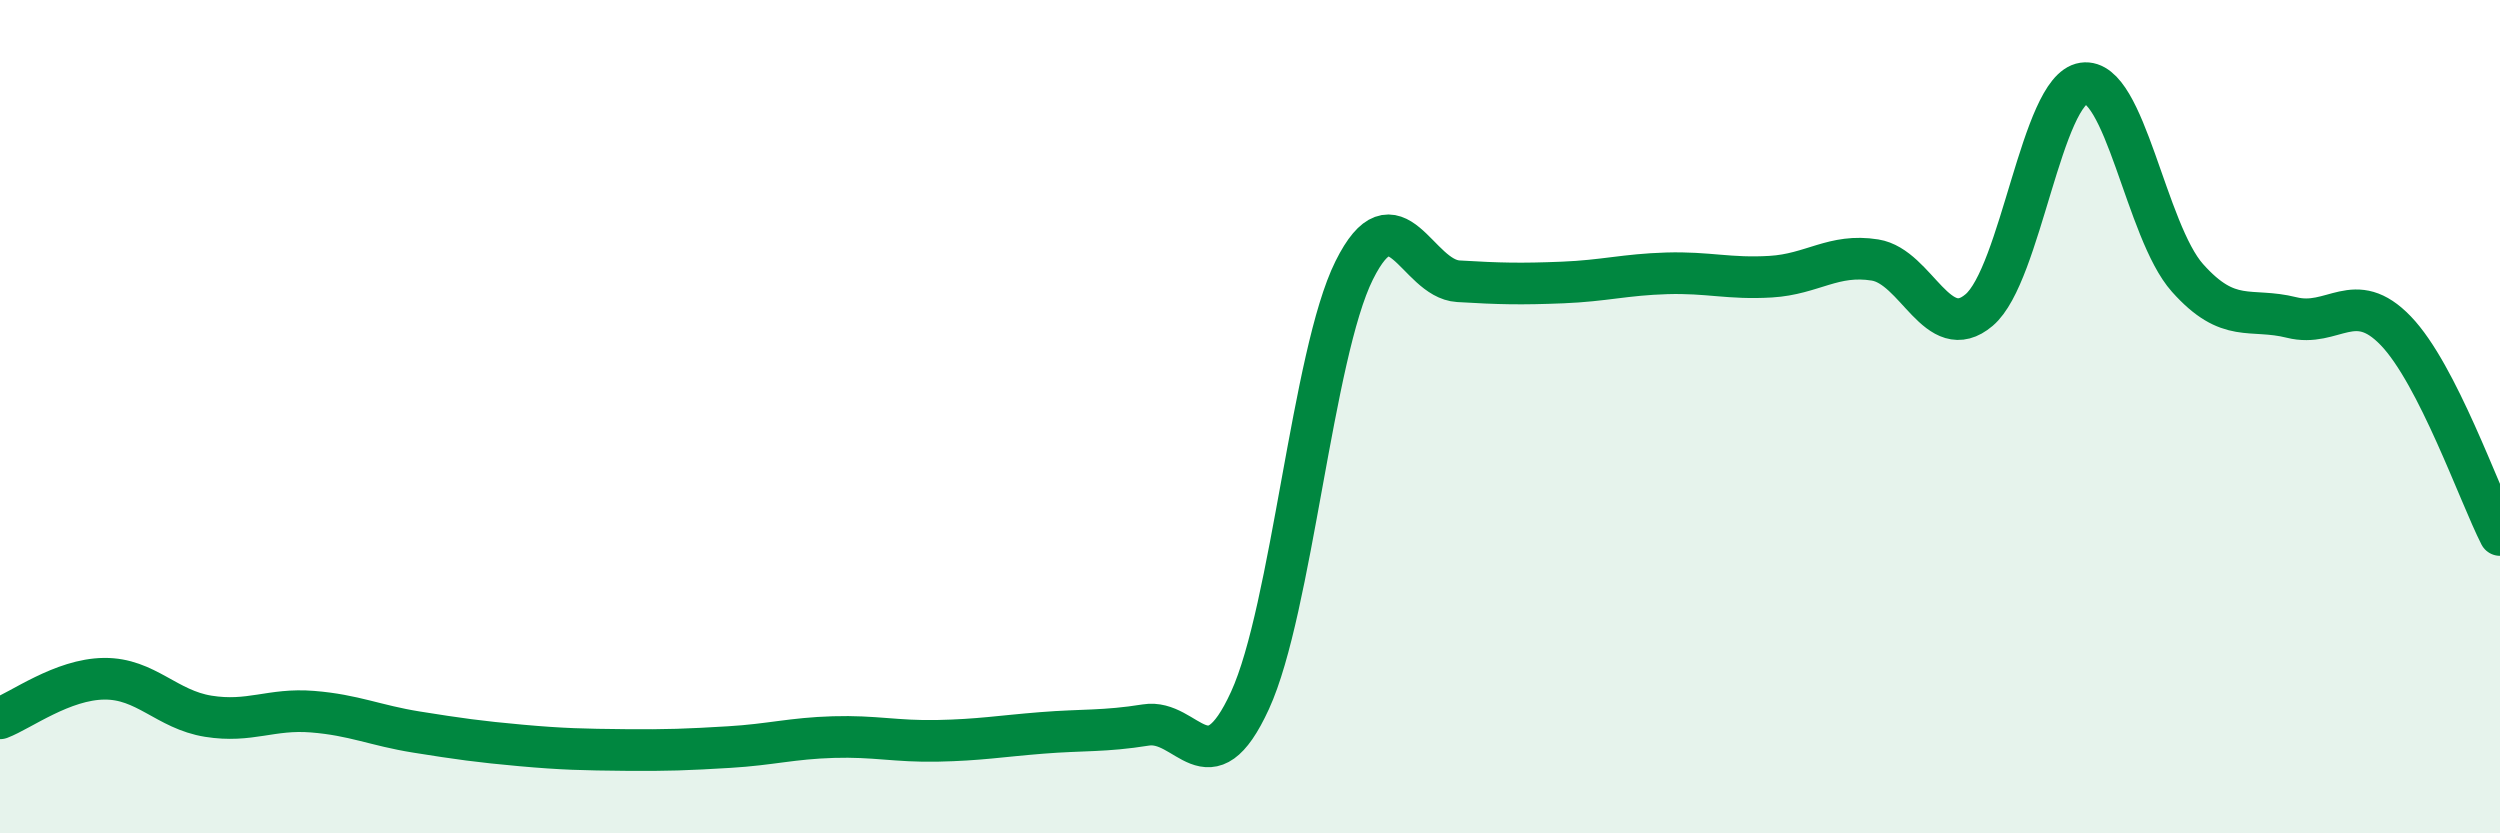 
    <svg width="60" height="20" viewBox="0 0 60 20" xmlns="http://www.w3.org/2000/svg">
      <path
        d="M 0,17.24 C 0.5,17.05 1.5,16.3 2.5,16.29 C 3.5,16.28 4,17.03 5,17.19 C 6,17.35 6.5,17 7.5,17.08 C 8.5,17.16 9,17.41 10,17.57 C 11,17.73 11.5,17.8 12.5,17.89 C 13.5,17.98 14,17.99 15,18 C 16,18.01 16.5,17.99 17.5,17.93 C 18.5,17.87 19,17.72 20,17.69 C 21,17.66 21.5,17.8 22.5,17.78 C 23.5,17.76 24,17.67 25,17.59 C 26,17.51 26.5,17.56 27.5,17.4 C 28.5,17.24 29,18.99 30,16.81 C 31,14.63 31.5,8.5 32.5,6.49 C 33.5,4.48 34,6.69 35,6.75 C 36,6.81 36.5,6.82 37.5,6.78 C 38.5,6.74 39,6.59 40,6.56 C 41,6.53 41.5,6.7 42.5,6.64 C 43.5,6.58 44,6.08 45,6.24 C 46,6.4 46.5,8.29 47.5,7.44 C 48.5,6.59 49,2.15 50,2 C 51,1.85 51.5,5.55 52.5,6.67 C 53.5,7.79 54,7.37 55,7.62 C 56,7.87 56.5,6.9 57.5,7.94 C 58.5,8.98 59.5,11.86 60,12.84L60 20L0 20Z"
        fill="#008740"
        opacity="0.1"
        stroke-linecap="round"
        stroke-linejoin="round"
      />
      <path
        d="M 0,17.24 C 0.5,17.05 1.5,16.3 2.5,16.29 C 3.5,16.28 4,17.03 5,17.19 C 6,17.35 6.5,17 7.5,17.08 C 8.5,17.16 9,17.41 10,17.57 C 11,17.73 11.5,17.8 12.5,17.89 C 13.5,17.98 14,17.99 15,18 C 16,18.01 16.5,17.99 17.5,17.93 C 18.5,17.87 19,17.72 20,17.69 C 21,17.66 21.5,17.8 22.5,17.78 C 23.5,17.76 24,17.67 25,17.59 C 26,17.51 26.5,17.56 27.5,17.4 C 28.5,17.24 29,18.99 30,16.81 C 31,14.63 31.5,8.5 32.5,6.49 C 33.5,4.48 34,6.69 35,6.75 C 36,6.81 36.5,6.82 37.5,6.78 C 38.5,6.74 39,6.59 40,6.56 C 41,6.53 41.5,6.7 42.5,6.64 C 43.5,6.58 44,6.08 45,6.24 C 46,6.4 46.5,8.29 47.5,7.44 C 48.5,6.59 49,2.15 50,2 C 51,1.85 51.5,5.55 52.5,6.67 C 53.5,7.79 54,7.37 55,7.62 C 56,7.87 56.5,6.9 57.5,7.94 C 58.5,8.98 59.5,11.86 60,12.84"
        stroke="#008740"
        stroke-width="1"
        fill="none"
        stroke-linecap="round"
        stroke-linejoin="round"
      />
    </svg>
  